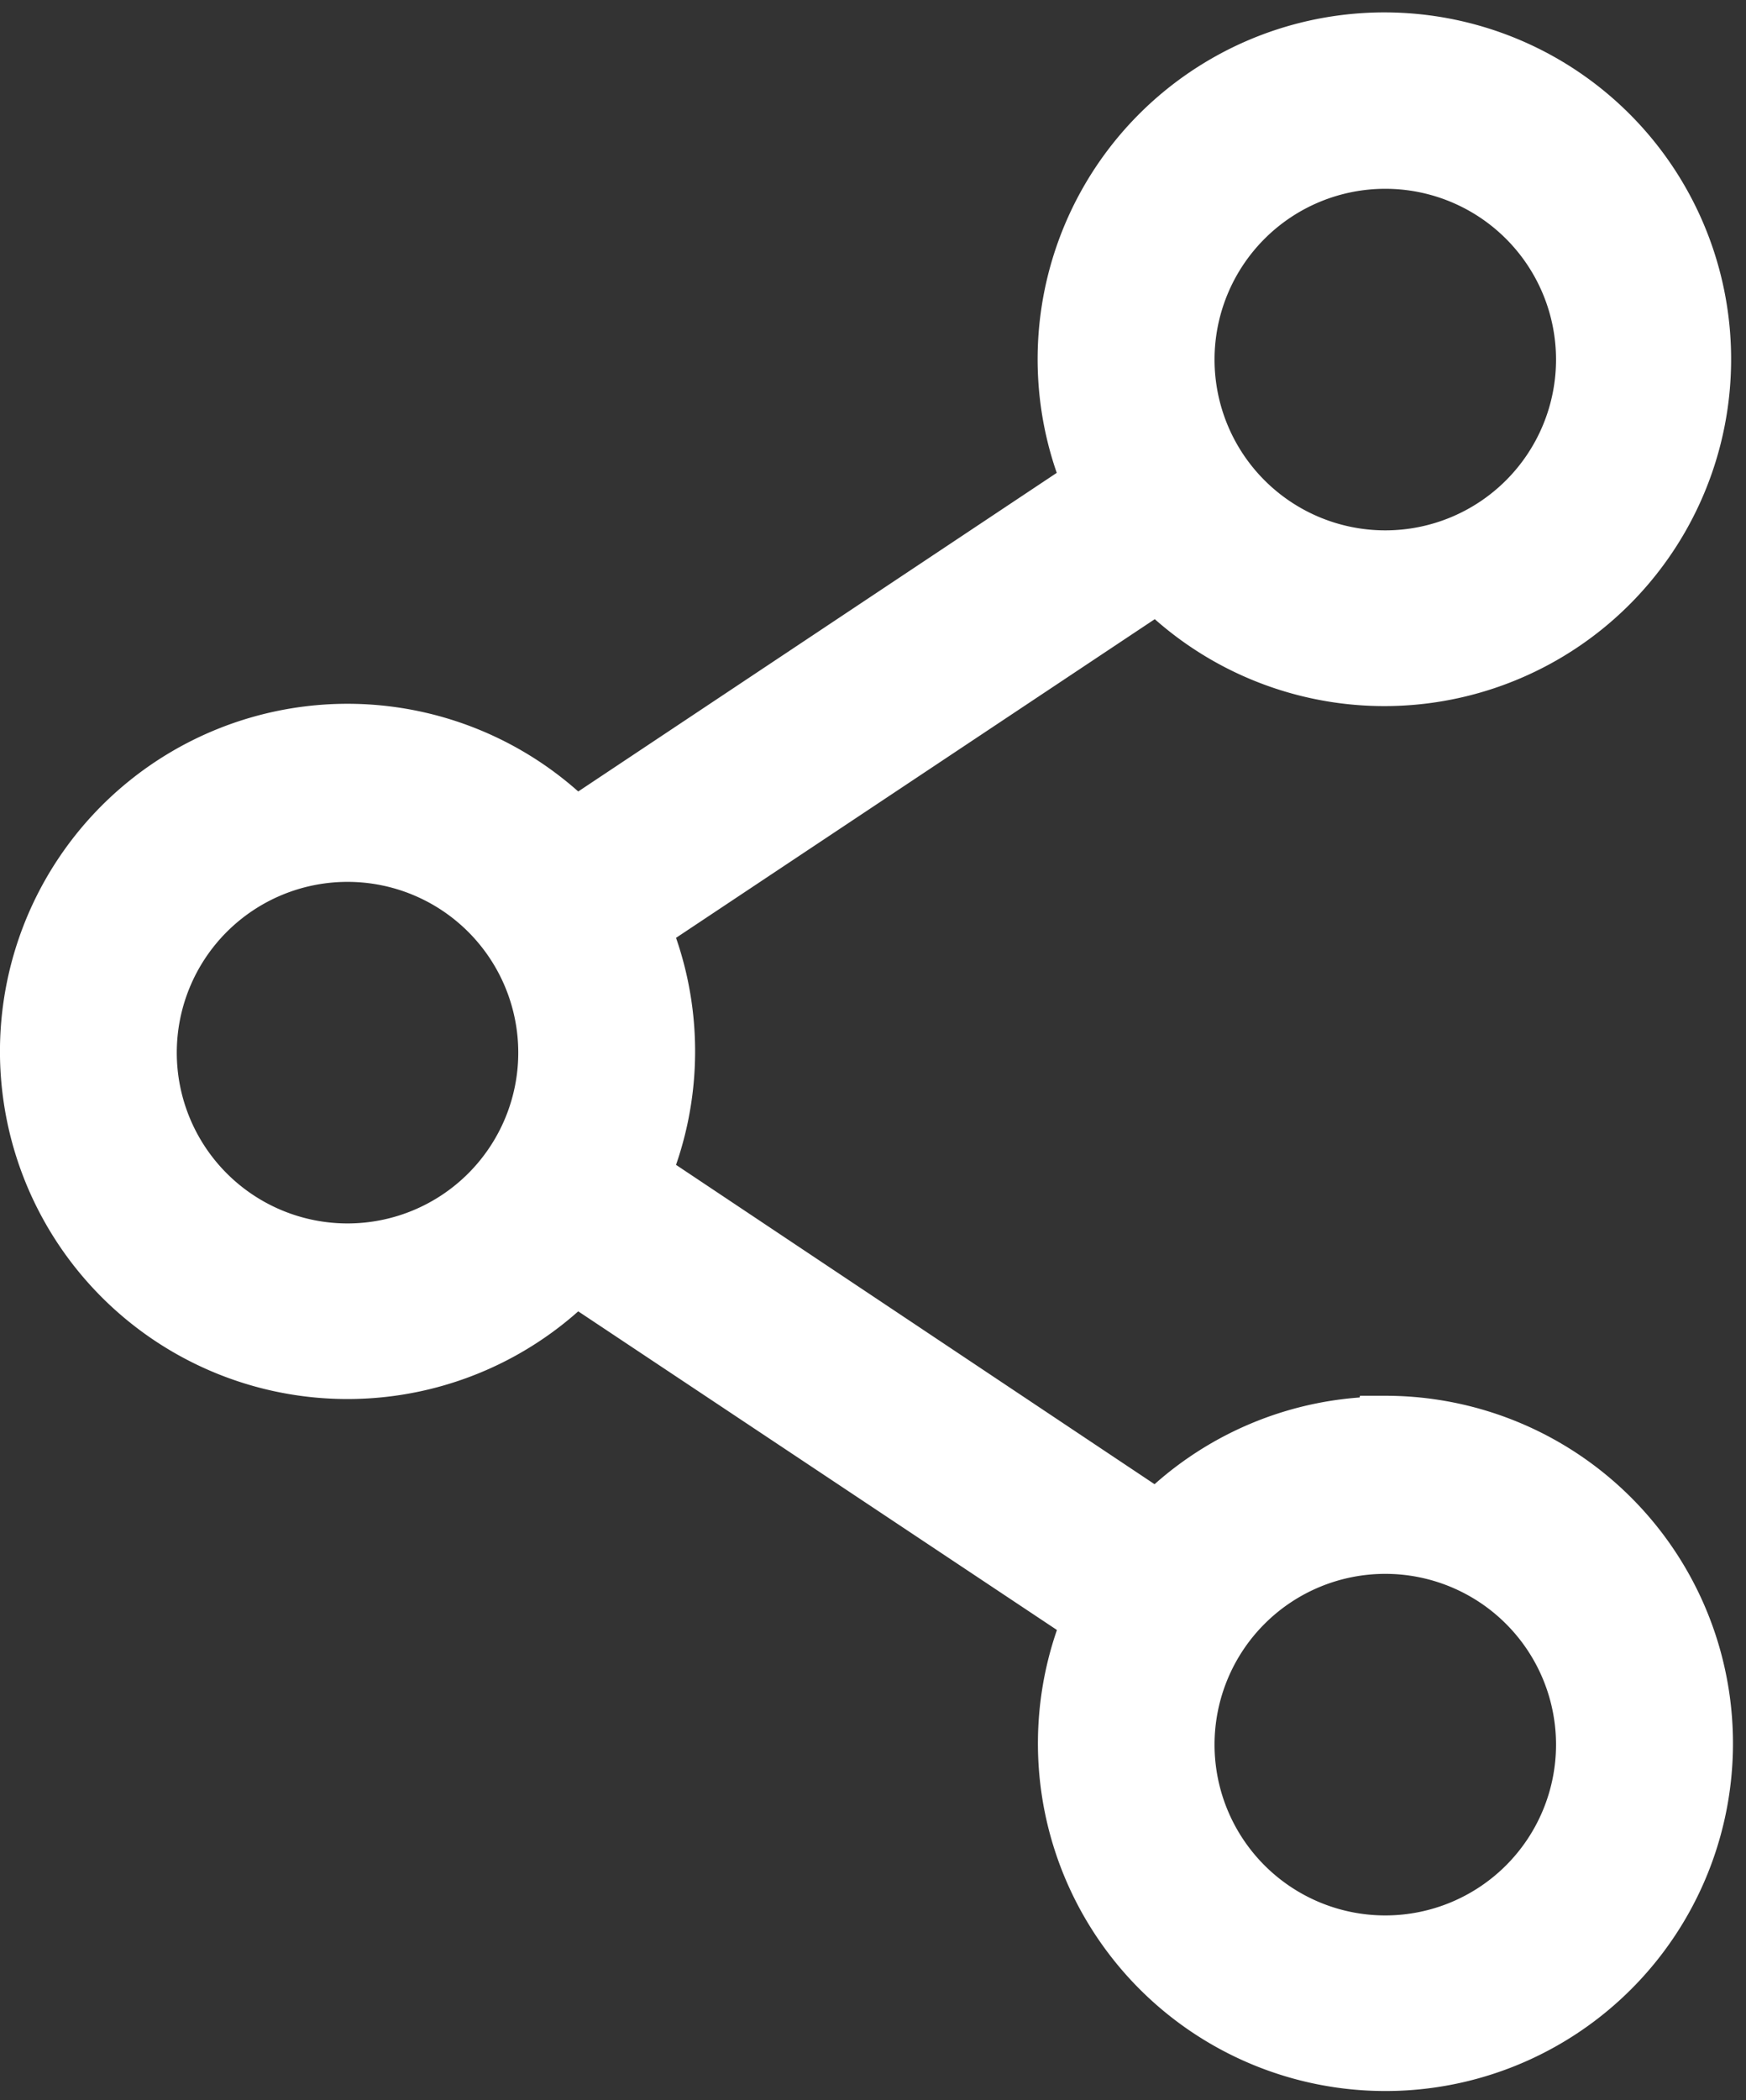 <svg xmlns="http://www.w3.org/2000/svg" width="11.249" height="13.526" viewBox="0 0 11.249 13.526">
  <rect x="0" y="0" width="11.249" height="13.526" fill="#333333" stroke="none"/>
  <path id="share" d="M11.943,10.315a2.034,2.034,0,0,0-1.464.62L7.129,8.7a2.036,2.036,0,0,0,0-1.617l3.351-2.23a2.034,2.034,0,1,0-.409-.61l-3.35,2.23a2.039,2.039,0,1,0,0,2.838l3.351,2.23a2.039,2.039,0,1,0,1.872-1.231Zm0-8.179a1.3,1.3,0,1,1-1.3,1.3,1.3,1.3,0,0,1,1.3-1.3ZM5.257,9.2a1.3,1.3,0,1,1,1.3-1.3A1.3,1.3,0,0,1,5.257,9.2Zm6.686,4.457a1.3,1.3,0,1,1,1.3-1.3,1.3,1.3,0,0,1-1.3,1.3Z" transform="translate(-3.018 -1.12)" fill="#fff" stroke="#fff" stroke-width="0.4"/>
</svg>
